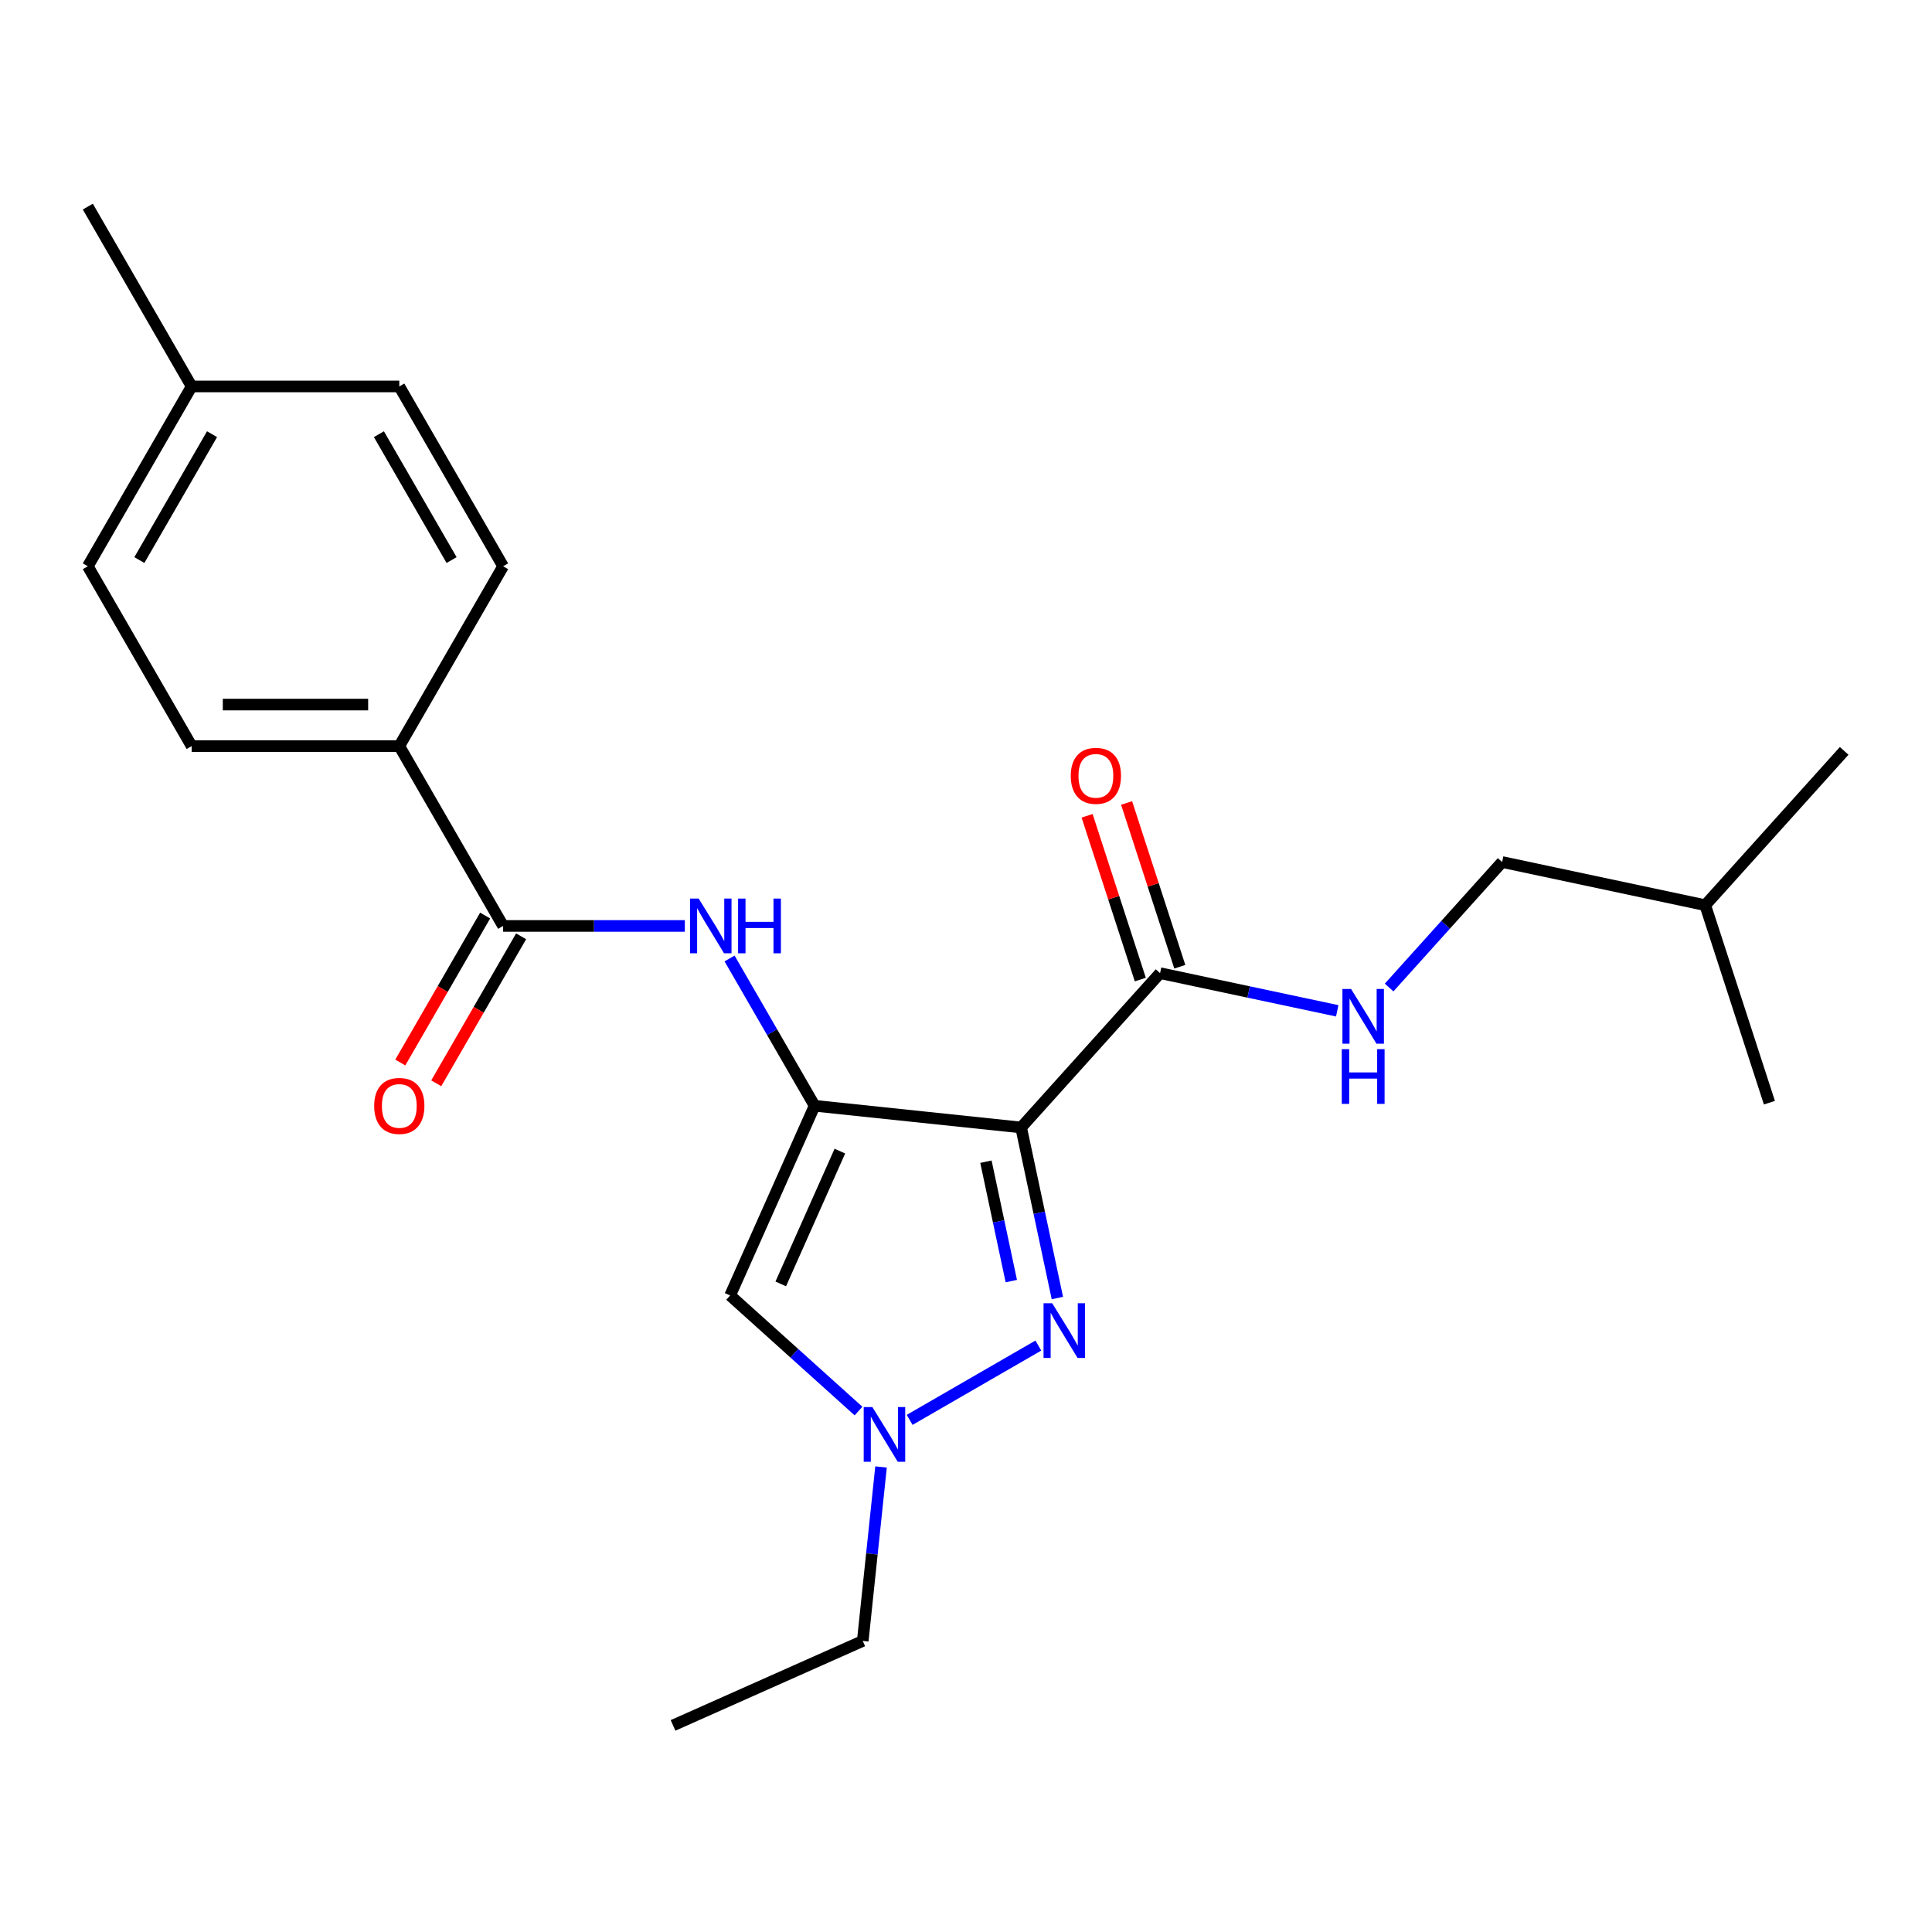 <?xml version='1.0' encoding='iso-8859-1'?>
<svg version='1.1' baseProfile='full'
              xmlns='http://www.w3.org/2000/svg'
                      xmlns:rdkit='http://www.rdkit.org/xml'
                      xmlns:xlink='http://www.w3.org/1999/xlink'
                  xml:space='preserve'
width='1000px' height='1000px' viewBox='0 0 1000 1000'>
<!-- END OF HEADER -->
<rect style='opacity:1.0;fill:#FFFFFF;stroke:none' width='1000' height='1000' x='0' y='0'> </rect>
<path class='bond-0' d='M 421.636,572.345 L 528.527,583.579' style='fill:none;fill-rule:evenodd;stroke:#000000;stroke-width:6px;stroke-linecap:butt;stroke-linejoin:miter;stroke-opacity:1' />
<path class='bond-2' d='M 421.636,572.345 L 377.919,670.533' style='fill:none;fill-rule:evenodd;stroke:#000000;stroke-width:6px;stroke-linecap:butt;stroke-linejoin:miter;stroke-opacity:1' />
<path class='bond-2' d='M 434.716,595.816 L 404.115,664.548' style='fill:none;fill-rule:evenodd;stroke:#000000;stroke-width:6px;stroke-linecap:butt;stroke-linejoin:miter;stroke-opacity:1' />
<path class='bond-4' d='M 421.636,572.345 L 399.629,534.228' style='fill:none;fill-rule:evenodd;stroke:#000000;stroke-width:6px;stroke-linecap:butt;stroke-linejoin:miter;stroke-opacity:1' />
<path class='bond-4' d='M 399.629,534.228 L 377.622,496.111' style='fill:none;fill-rule:evenodd;stroke:#0000FF;stroke-width:6px;stroke-linecap:butt;stroke-linejoin:miter;stroke-opacity:1' />
<path class='bond-1' d='M 528.527,583.579 L 537.91,627.722' style='fill:none;fill-rule:evenodd;stroke:#000000;stroke-width:6px;stroke-linecap:butt;stroke-linejoin:miter;stroke-opacity:1' />
<path class='bond-1' d='M 537.91,627.722 L 547.293,671.864' style='fill:none;fill-rule:evenodd;stroke:#0000FF;stroke-width:6px;stroke-linecap:butt;stroke-linejoin:miter;stroke-opacity:1' />
<path class='bond-1' d='M 510.316,601.291 L 516.884,632.191' style='fill:none;fill-rule:evenodd;stroke:#000000;stroke-width:6px;stroke-linecap:butt;stroke-linejoin:miter;stroke-opacity:1' />
<path class='bond-1' d='M 516.884,632.191 L 523.451,663.091' style='fill:none;fill-rule:evenodd;stroke:#0000FF;stroke-width:6px;stroke-linecap:butt;stroke-linejoin:miter;stroke-opacity:1' />
<path class='bond-5' d='M 528.527,583.579 L 600.446,503.706' style='fill:none;fill-rule:evenodd;stroke:#000000;stroke-width:6px;stroke-linecap:butt;stroke-linejoin:miter;stroke-opacity:1' />
<path class='bond-23' d='M 537.447,696.463 L 470.832,734.923' style='fill:none;fill-rule:evenodd;stroke:#0000FF;stroke-width:6px;stroke-linecap:butt;stroke-linejoin:miter;stroke-opacity:1' />
<path class='bond-3' d='M 377.919,670.533 L 411.143,700.447' style='fill:none;fill-rule:evenodd;stroke:#000000;stroke-width:6px;stroke-linecap:butt;stroke-linejoin:miter;stroke-opacity:1' />
<path class='bond-3' d='M 411.143,700.447 L 444.366,730.361' style='fill:none;fill-rule:evenodd;stroke:#0000FF;stroke-width:6px;stroke-linecap:butt;stroke-linejoin:miter;stroke-opacity:1' />
<path class='bond-17' d='M 456.022,759.298 L 451.29,804.32' style='fill:none;fill-rule:evenodd;stroke:#0000FF;stroke-width:6px;stroke-linecap:butt;stroke-linejoin:miter;stroke-opacity:1' />
<path class='bond-17' d='M 451.29,804.32 L 446.558,849.343' style='fill:none;fill-rule:evenodd;stroke:#000000;stroke-width:6px;stroke-linecap:butt;stroke-linejoin:miter;stroke-opacity:1' />
<path class='bond-6' d='M 354.468,479.264 L 307.442,479.264' style='fill:none;fill-rule:evenodd;stroke:#0000FF;stroke-width:6px;stroke-linecap:butt;stroke-linejoin:miter;stroke-opacity:1' />
<path class='bond-6' d='M 307.442,479.264 L 260.415,479.264' style='fill:none;fill-rule:evenodd;stroke:#000000;stroke-width:6px;stroke-linecap:butt;stroke-linejoin:miter;stroke-opacity:1' />
<path class='bond-7' d='M 600.446,503.706 L 646.298,513.452' style='fill:none;fill-rule:evenodd;stroke:#000000;stroke-width:6px;stroke-linecap:butt;stroke-linejoin:miter;stroke-opacity:1' />
<path class='bond-7' d='M 646.298,513.452 L 692.15,523.198' style='fill:none;fill-rule:evenodd;stroke:#0000FF;stroke-width:6px;stroke-linecap:butt;stroke-linejoin:miter;stroke-opacity:1' />
<path class='bond-10' d='M 610.667,500.385 L 596.895,457.998' style='fill:none;fill-rule:evenodd;stroke:#000000;stroke-width:6px;stroke-linecap:butt;stroke-linejoin:miter;stroke-opacity:1' />
<path class='bond-10' d='M 596.895,457.998 L 583.123,415.612' style='fill:none;fill-rule:evenodd;stroke:#FF0000;stroke-width:6px;stroke-linecap:butt;stroke-linejoin:miter;stroke-opacity:1' />
<path class='bond-10' d='M 590.224,507.027 L 576.451,464.641' style='fill:none;fill-rule:evenodd;stroke:#000000;stroke-width:6px;stroke-linecap:butt;stroke-linejoin:miter;stroke-opacity:1' />
<path class='bond-10' d='M 576.451,464.641 L 562.679,422.254' style='fill:none;fill-rule:evenodd;stroke:#FF0000;stroke-width:6px;stroke-linecap:butt;stroke-linejoin:miter;stroke-opacity:1' />
<path class='bond-8' d='M 260.415,479.264 L 206.675,386.183' style='fill:none;fill-rule:evenodd;stroke:#000000;stroke-width:6px;stroke-linecap:butt;stroke-linejoin:miter;stroke-opacity:1' />
<path class='bond-9' d='M 251.107,473.89 L 229.147,511.927' style='fill:none;fill-rule:evenodd;stroke:#000000;stroke-width:6px;stroke-linecap:butt;stroke-linejoin:miter;stroke-opacity:1' />
<path class='bond-9' d='M 229.147,511.927 L 207.186,549.964' style='fill:none;fill-rule:evenodd;stroke:#FF0000;stroke-width:6px;stroke-linecap:butt;stroke-linejoin:miter;stroke-opacity:1' />
<path class='bond-9' d='M 269.723,484.638 L 247.763,522.675' style='fill:none;fill-rule:evenodd;stroke:#000000;stroke-width:6px;stroke-linecap:butt;stroke-linejoin:miter;stroke-opacity:1' />
<path class='bond-9' d='M 247.763,522.675 L 225.802,560.712' style='fill:none;fill-rule:evenodd;stroke:#FF0000;stroke-width:6px;stroke-linecap:butt;stroke-linejoin:miter;stroke-opacity:1' />
<path class='bond-13' d='M 719.004,511.14 L 748.25,478.659' style='fill:none;fill-rule:evenodd;stroke:#0000FF;stroke-width:6px;stroke-linecap:butt;stroke-linejoin:miter;stroke-opacity:1' />
<path class='bond-13' d='M 748.25,478.659 L 777.495,446.179' style='fill:none;fill-rule:evenodd;stroke:#000000;stroke-width:6px;stroke-linecap:butt;stroke-linejoin:miter;stroke-opacity:1' />
<path class='bond-11' d='M 206.675,386.183 L 99.195,386.183' style='fill:none;fill-rule:evenodd;stroke:#000000;stroke-width:6px;stroke-linecap:butt;stroke-linejoin:miter;stroke-opacity:1' />
<path class='bond-11' d='M 190.553,364.687 L 115.317,364.687' style='fill:none;fill-rule:evenodd;stroke:#000000;stroke-width:6px;stroke-linecap:butt;stroke-linejoin:miter;stroke-opacity:1' />
<path class='bond-12' d='M 206.675,386.183 L 260.415,293.103' style='fill:none;fill-rule:evenodd;stroke:#000000;stroke-width:6px;stroke-linecap:butt;stroke-linejoin:miter;stroke-opacity:1' />
<path class='bond-15' d='M 99.195,386.183 L 45.455,293.103' style='fill:none;fill-rule:evenodd;stroke:#000000;stroke-width:6px;stroke-linecap:butt;stroke-linejoin:miter;stroke-opacity:1' />
<path class='bond-14' d='M 260.415,293.103 L 206.675,200.022' style='fill:none;fill-rule:evenodd;stroke:#000000;stroke-width:6px;stroke-linecap:butt;stroke-linejoin:miter;stroke-opacity:1' />
<path class='bond-14' d='M 233.738,289.888 L 196.12,224.732' style='fill:none;fill-rule:evenodd;stroke:#000000;stroke-width:6px;stroke-linecap:butt;stroke-linejoin:miter;stroke-opacity:1' />
<path class='bond-18' d='M 777.495,446.179 L 882.627,468.525' style='fill:none;fill-rule:evenodd;stroke:#000000;stroke-width:6px;stroke-linecap:butt;stroke-linejoin:miter;stroke-opacity:1' />
<path class='bond-24' d='M 206.675,200.022 L 99.195,200.022' style='fill:none;fill-rule:evenodd;stroke:#000000;stroke-width:6px;stroke-linecap:butt;stroke-linejoin:miter;stroke-opacity:1' />
<path class='bond-16' d='M 45.455,293.103 L 99.195,200.022' style='fill:none;fill-rule:evenodd;stroke:#000000;stroke-width:6px;stroke-linecap:butt;stroke-linejoin:miter;stroke-opacity:1' />
<path class='bond-16' d='M 72.132,289.888 L 109.75,224.732' style='fill:none;fill-rule:evenodd;stroke:#000000;stroke-width:6px;stroke-linecap:butt;stroke-linejoin:miter;stroke-opacity:1' />
<path class='bond-19' d='M 99.195,200.022 L 45.455,106.941' style='fill:none;fill-rule:evenodd;stroke:#000000;stroke-width:6px;stroke-linecap:butt;stroke-linejoin:miter;stroke-opacity:1' />
<path class='bond-20' d='M 446.558,849.343 L 348.37,893.059' style='fill:none;fill-rule:evenodd;stroke:#000000;stroke-width:6px;stroke-linecap:butt;stroke-linejoin:miter;stroke-opacity:1' />
<path class='bond-21' d='M 882.627,468.525 L 954.545,388.652' style='fill:none;fill-rule:evenodd;stroke:#000000;stroke-width:6px;stroke-linecap:butt;stroke-linejoin:miter;stroke-opacity:1' />
<path class='bond-22' d='M 882.627,468.525 L 915.84,570.745' style='fill:none;fill-rule:evenodd;stroke:#000000;stroke-width:6px;stroke-linecap:butt;stroke-linejoin:miter;stroke-opacity:1' />
<path  class='atom-2' d='M 544.614 674.551
L 553.894 689.551
Q 554.814 691.031, 556.294 693.711
Q 557.774 696.391, 557.854 696.551
L 557.854 674.551
L 561.614 674.551
L 561.614 702.871
L 557.734 702.871
L 547.774 686.471
Q 546.614 684.551, 545.374 682.351
Q 544.174 680.151, 543.814 679.471
L 543.814 702.871
L 540.134 702.871
L 540.134 674.551
L 544.614 674.551
' fill='#0000FF'/>
<path  class='atom-4' d='M 451.533 728.291
L 460.813 743.291
Q 461.733 744.771, 463.213 747.451
Q 464.693 750.131, 464.773 750.291
L 464.773 728.291
L 468.533 728.291
L 468.533 756.611
L 464.653 756.611
L 454.693 740.211
Q 453.533 738.291, 452.293 736.091
Q 451.093 733.891, 450.733 733.211
L 450.733 756.611
L 447.053 756.611
L 447.053 728.291
L 451.533 728.291
' fill='#0000FF'/>
<path  class='atom-5' d='M 361.635 465.104
L 370.915 480.104
Q 371.835 481.584, 373.315 484.264
Q 374.795 486.944, 374.875 487.104
L 374.875 465.104
L 378.635 465.104
L 378.635 493.424
L 374.755 493.424
L 364.795 477.024
Q 363.635 475.104, 362.395 472.904
Q 361.195 470.704, 360.835 470.024
L 360.835 493.424
L 357.155 493.424
L 357.155 465.104
L 361.635 465.104
' fill='#0000FF'/>
<path  class='atom-5' d='M 382.035 465.104
L 385.875 465.104
L 385.875 477.144
L 400.355 477.144
L 400.355 465.104
L 404.195 465.104
L 404.195 493.424
L 400.355 493.424
L 400.355 480.344
L 385.875 480.344
L 385.875 493.424
L 382.035 493.424
L 382.035 465.104
' fill='#0000FF'/>
<path  class='atom-8' d='M 699.317 511.892
L 708.597 526.892
Q 709.517 528.372, 710.997 531.052
Q 712.477 533.732, 712.557 533.892
L 712.557 511.892
L 716.317 511.892
L 716.317 540.212
L 712.437 540.212
L 702.477 523.812
Q 701.317 521.892, 700.077 519.692
Q 698.877 517.492, 698.517 516.812
L 698.517 540.212
L 694.837 540.212
L 694.837 511.892
L 699.317 511.892
' fill='#0000FF'/>
<path  class='atom-8' d='M 694.497 543.044
L 698.337 543.044
L 698.337 555.084
L 712.817 555.084
L 712.817 543.044
L 716.657 543.044
L 716.657 571.364
L 712.817 571.364
L 712.817 558.284
L 698.337 558.284
L 698.337 571.364
L 694.497 571.364
L 694.497 543.044
' fill='#0000FF'/>
<path  class='atom-10' d='M 193.675 572.425
Q 193.675 565.625, 197.035 561.825
Q 200.395 558.025, 206.675 558.025
Q 212.955 558.025, 216.315 561.825
Q 219.675 565.625, 219.675 572.425
Q 219.675 579.305, 216.275 583.225
Q 212.875 587.105, 206.675 587.105
Q 200.435 587.105, 197.035 583.225
Q 193.675 579.345, 193.675 572.425
M 206.675 583.905
Q 210.995 583.905, 213.315 581.025
Q 215.675 578.105, 215.675 572.425
Q 215.675 566.865, 213.315 564.065
Q 210.995 561.225, 206.675 561.225
Q 202.355 561.225, 199.995 564.025
Q 197.675 566.825, 197.675 572.425
Q 197.675 578.145, 199.995 581.025
Q 202.355 583.905, 206.675 583.905
' fill='#FF0000'/>
<path  class='atom-11' d='M 554.232 401.566
Q 554.232 394.766, 557.592 390.966
Q 560.952 387.166, 567.232 387.166
Q 573.512 387.166, 576.872 390.966
Q 580.232 394.766, 580.232 401.566
Q 580.232 408.446, 576.832 412.366
Q 573.432 416.246, 567.232 416.246
Q 560.992 416.246, 557.592 412.366
Q 554.232 408.486, 554.232 401.566
M 567.232 413.046
Q 571.552 413.046, 573.872 410.166
Q 576.232 407.246, 576.232 401.566
Q 576.232 396.006, 573.872 393.206
Q 571.552 390.366, 567.232 390.366
Q 562.912 390.366, 560.552 393.166
Q 558.232 395.966, 558.232 401.566
Q 558.232 407.286, 560.552 410.166
Q 562.912 413.046, 567.232 413.046
' fill='#FF0000'/>
</svg>
